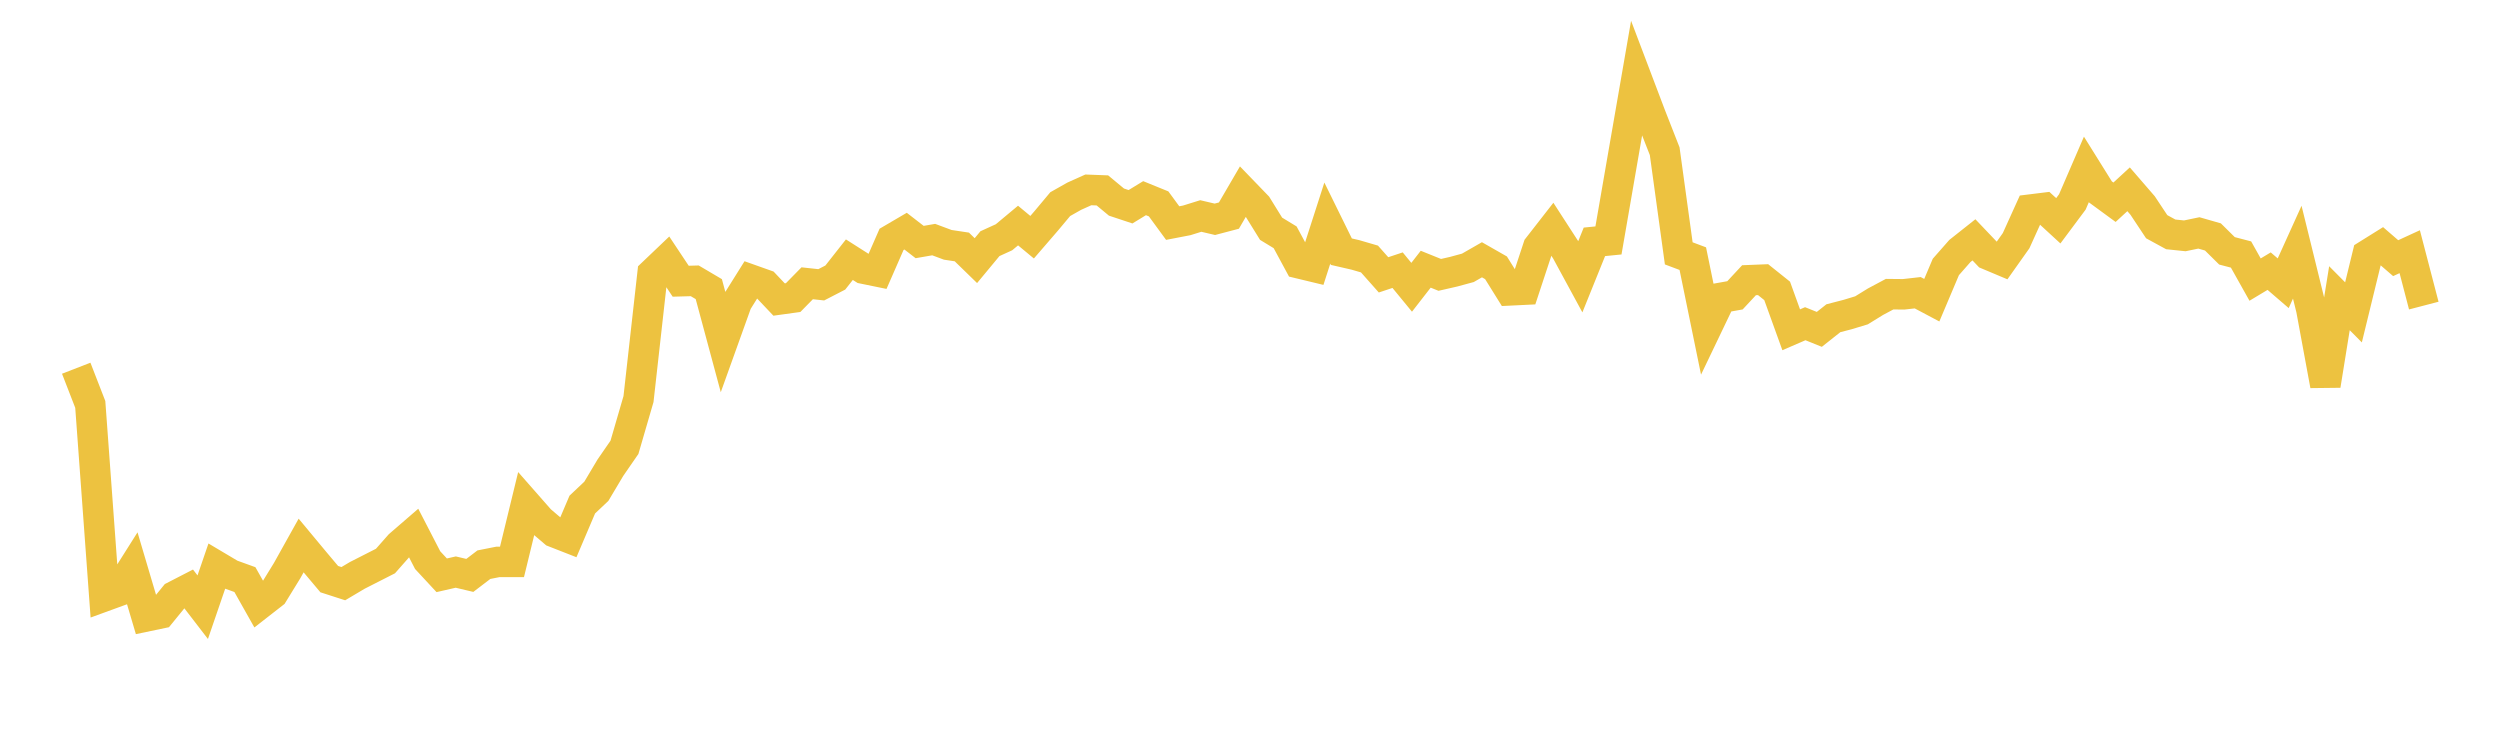 <svg width="164" height="48" xmlns="http://www.w3.org/2000/svg" xmlns:xlink="http://www.w3.org/1999/xlink"><path fill="none" stroke="rgb(237,194,64)" stroke-width="2" d="M5,24.155L5.922,26.529L6.844,39.118L7.766,38.782L8.689,37.32L9.611,40.432L10.533,40.239L11.455,39.108L12.377,38.633L13.299,39.832L14.222,37.141L15.144,37.689L16.066,38.022L16.988,39.658L17.91,38.939L18.832,37.438L19.754,35.785L20.677,36.895L21.599,37.991L22.521,38.289L23.443,37.742L24.365,37.273L25.287,36.804L26.21,35.757L27.132,34.96L28.054,36.745L28.976,37.739L29.898,37.528L30.82,37.747L31.743,37.043L32.665,36.86L33.587,36.861L34.509,33.072L35.431,34.121L36.353,34.908L37.275,35.269L38.198,33.1L39.12,32.229L40.042,30.681L40.964,29.345L41.886,26.177L42.808,17.941L43.731,17.061L44.653,18.448L45.575,18.422L46.497,18.966L47.419,22.389L48.341,19.82L49.263,18.348L50.186,18.676L51.108,19.649L52.03,19.521L52.952,18.583L53.874,18.683L54.796,18.207L55.719,17.035L56.641,17.622L57.563,17.811L58.485,15.703L59.407,15.163L60.329,15.877L61.251,15.717L62.174,16.061L63.096,16.2L64.018,17.097L64.94,15.985L65.862,15.564L66.784,14.796L67.707,15.561L68.629,14.493L69.551,13.391L70.473,12.87L71.395,12.456L72.317,12.491L73.24,13.257L74.162,13.563L75.084,13L76.006,13.375L76.928,14.634L77.85,14.456L78.772,14.169L79.695,14.386L80.617,14.143L81.539,12.561L82.461,13.516L83.383,15.006L84.305,15.567L85.228,17.277L86.15,17.499L87.072,14.636L87.994,16.51L88.916,16.722L89.838,16.991L90.76,18.03L91.683,17.723L92.605,18.846L93.527,17.66L94.449,18.032L95.371,17.821L96.293,17.57L97.216,17.041L98.138,17.567L99.06,19.048L99.982,19.003L100.904,16.208L101.826,15.025L102.749,16.452L103.671,18.15L104.593,15.865L105.515,15.773L106.437,10.447L107.359,5.134L108.281,7.566L109.204,9.921L110.126,16.62L111.048,16.967L111.97,21.463L112.892,19.538L113.814,19.373L114.737,18.382L115.659,18.345L116.581,19.082L117.503,21.634L118.425,21.235L119.347,21.607L120.269,20.876L121.192,20.637L122.114,20.358L123.036,19.79L123.958,19.298L124.88,19.307L125.802,19.203L126.725,19.693L127.647,17.513L128.569,16.464L129.491,15.734L130.413,16.702L131.335,17.09L132.257,15.788L133.18,13.75L134.102,13.636L135.024,14.484L135.946,13.247L136.868,11.113L137.79,12.591L138.713,13.267L139.635,12.417L140.557,13.483L141.479,14.872L142.401,15.375L143.323,15.471L144.246,15.279L145.168,15.543L146.09,16.455L147.012,16.696L147.934,18.341L148.856,17.787L149.778,18.581L150.701,16.543L151.623,20.289L152.545,25.279L153.467,19.563L154.389,20.491L155.311,16.714L156.234,16.138L157.156,16.935L158.078,16.511L159,20.047"></path></svg>